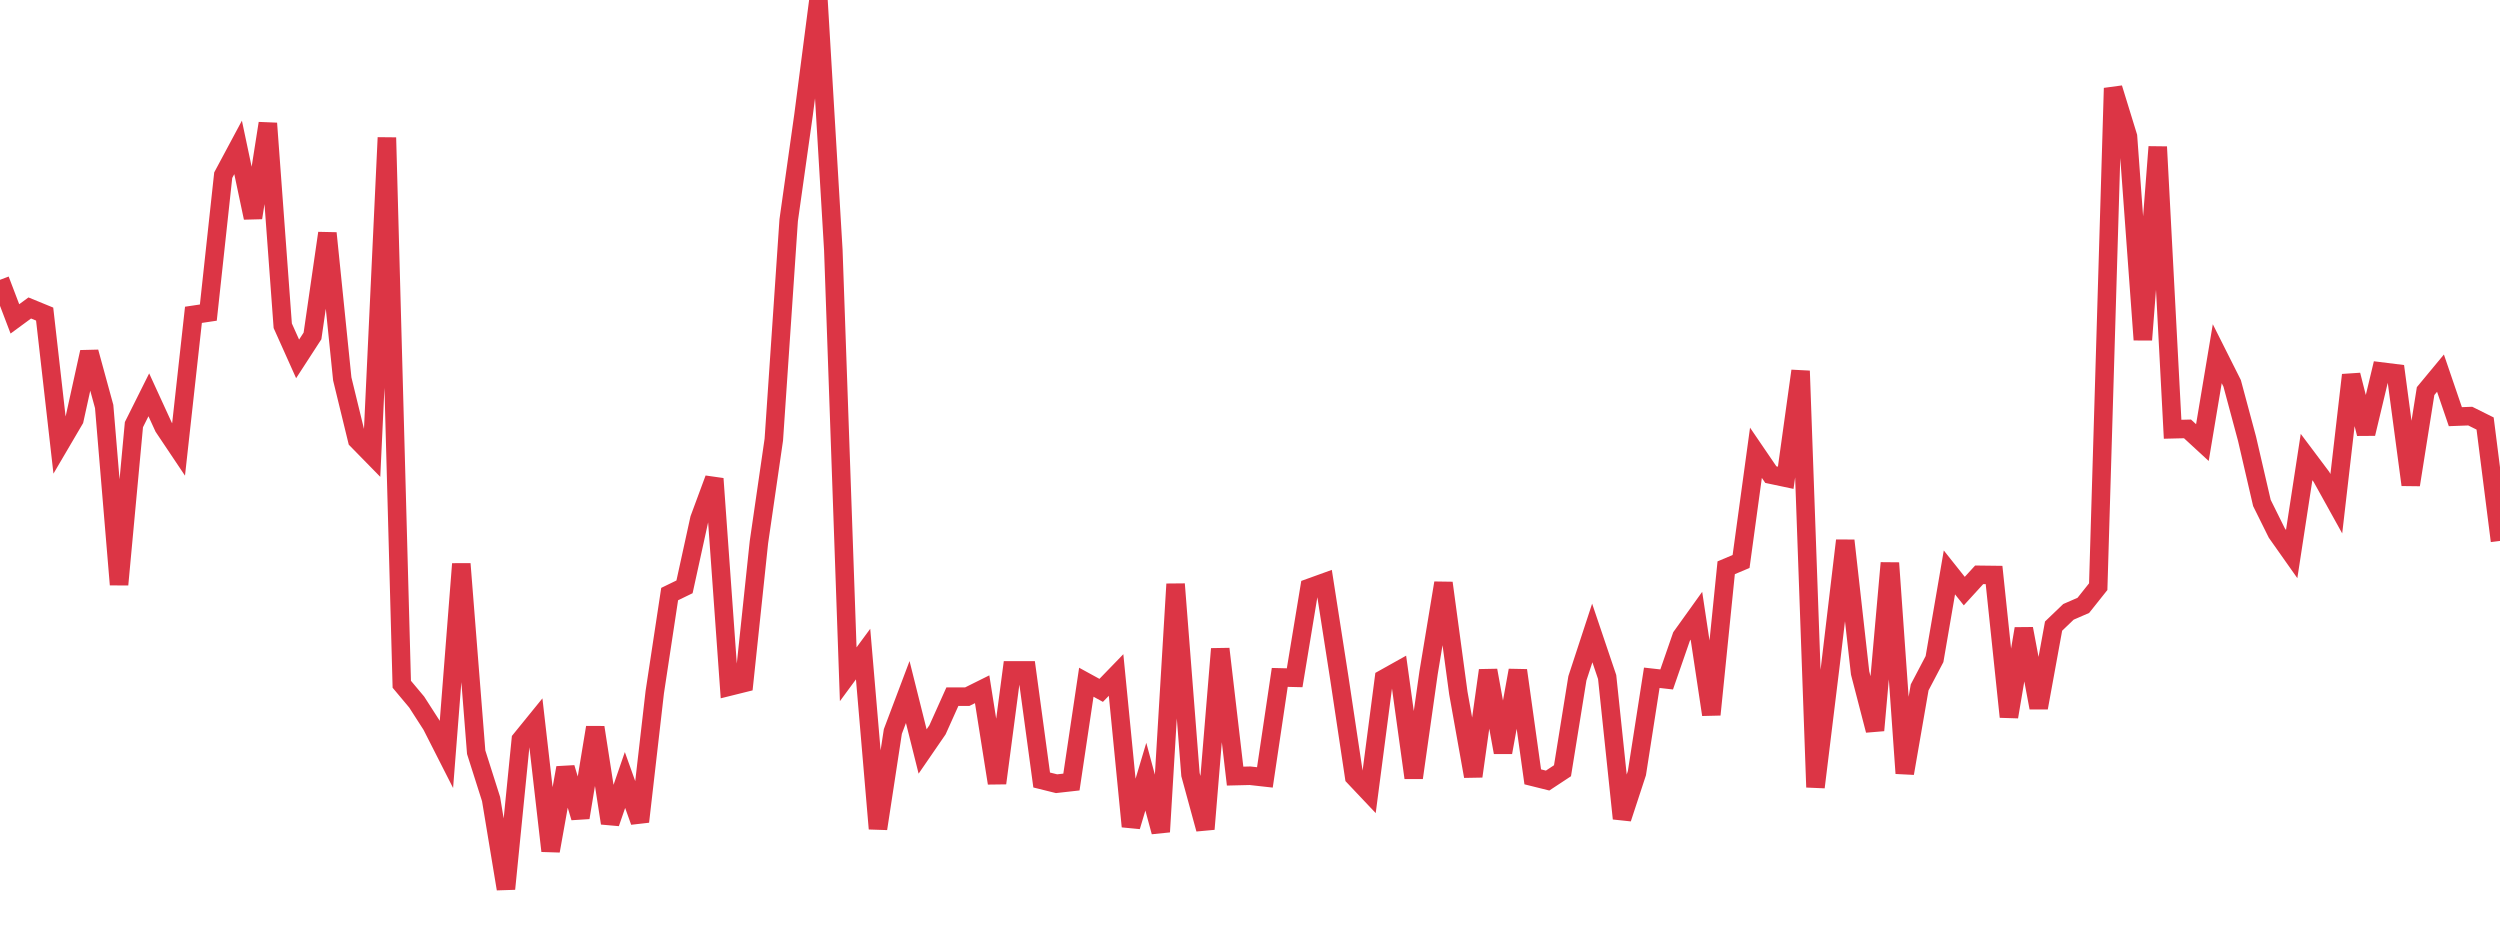 <?xml version="1.0" standalone="no"?>
<!DOCTYPE svg PUBLIC "-//W3C//DTD SVG 1.1//EN" "http://www.w3.org/Graphics/SVG/1.1/DTD/svg11.dtd">
<svg width="135" height="50" viewBox="0 0 135 50" preserveAspectRatio="none" class="sparkline" xmlns="http://www.w3.org/2000/svg"
xmlns:xlink="http://www.w3.org/1999/xlink"><path  class="sparkline--line" d="M 0 15.11 L 0 15.11 L 0.804 17.22 L 1.607 16.63 L 2.411 16.96 L 3.214 24.03 L 4.018 22.66 L 4.821 19.01 L 5.625 21.95 L 6.429 31.57 L 7.232 22.93 L 8.036 21.32 L 8.839 23.07 L 9.643 24.27 L 10.446 17 L 11.25 16.88 L 12.054 9.46 L 12.857 7.96 L 13.661 11.76 L 14.464 6.66 L 15.268 17.59 L 16.071 19.38 L 16.875 18.14 L 17.679 12.59 L 18.482 20.46 L 19.286 23.76 L 20.089 24.58 L 20.893 7.43 L 21.696 36.95 L 22.5 37.91 L 23.304 39.16 L 24.107 40.74 L 24.911 30.45 L 25.714 40.62 L 26.518 43.15 L 27.321 48 L 28.125 39.94 L 28.929 38.95 L 29.732 45.95 L 30.536 41.46 L 31.339 44.15 L 32.143 39.28 L 32.946 44.45 L 33.75 42.12 L 34.554 44.37 L 35.357 37.38 L 36.161 32.08 L 36.964 31.69 L 37.768 28.02 L 38.571 25.85 L 39.375 37.08 L 40.179 36.88 L 40.982 29.28 L 41.786 23.74 L 42.589 11.89 L 43.393 6.19 L 44.196 0 L 45 13.51 L 45.804 36.41 L 46.607 35.32 L 47.411 44.75 L 48.214 39.5 L 49.018 37.37 L 49.821 40.58 L 50.625 39.41 L 51.429 37.62 L 52.232 37.62 L 53.036 37.22 L 53.839 42.29 L 54.643 36.2 L 55.446 36.2 L 56.25 42.12 L 57.054 42.32 L 57.857 42.23 L 58.661 36.84 L 59.464 37.28 L 60.268 36.45 L 61.071 44.63 L 61.875 41.94 L 62.679 44.92 L 63.482 31.54 L 64.286 41.83 L 65.089 44.77 L 65.893 35.04 L 66.696 41.91 L 67.5 41.89 L 68.304 41.98 L 69.107 36.58 L 69.911 36.6 L 70.714 31.74 L 71.518 31.45 L 72.321 36.6 L 73.125 41.95 L 73.929 42.8 L 74.732 36.65 L 75.536 36.2 L 76.339 42 L 77.143 36.33 L 77.946 31.48 L 78.75 37.42 L 79.554 41.92 L 80.357 36.2 L 81.161 40.63 L 81.964 36.2 L 82.768 41.95 L 83.571 42.15 L 84.375 41.62 L 85.179 36.63 L 85.982 34.18 L 86.786 36.56 L 87.589 44.2 L 88.393 41.75 L 89.196 36.6 L 90 36.69 L 90.804 34.37 L 91.607 33.25 L 92.411 38.59 L 93.214 30.66 L 94.018 30.32 L 94.821 24.45 L 95.625 25.63 L 96.429 25.8 L 97.232 20.03 L 98.036 42.51 L 98.839 35.96 L 99.643 29.19 L 100.446 36.34 L 101.25 39.44 L 102.054 30.4 L 102.857 41.76 L 103.661 37.12 L 104.464 35.59 L 105.268 30.91 L 106.071 31.92 L 106.875 31.04 L 107.679 31.05 L 108.482 38.71 L 109.286 33.95 L 110.089 38.22 L 110.893 33.81 L 111.696 33.04 L 112.5 32.69 L 113.304 31.68 L 114.107 4.76 L 114.911 7.37 L 115.714 18.35 L 116.518 7.93 L 117.321 23.18 L 118.125 23.16 L 118.929 23.9 L 119.732 19.1 L 120.536 20.7 L 121.339 23.69 L 122.143 27.16 L 122.946 28.78 L 123.75 29.92 L 124.554 24.68 L 125.357 25.75 L 126.161 27.2 L 126.964 20.25 L 127.768 23.42 L 128.571 20.06 L 129.375 20.16 L 130.179 26.18 L 130.982 21.12 L 131.786 20.15 L 132.589 22.5 L 133.393 22.47 L 134.196 22.87 L 135 29.21" fill="none" stroke-width="1" stroke="#dc3545"></path></svg>
